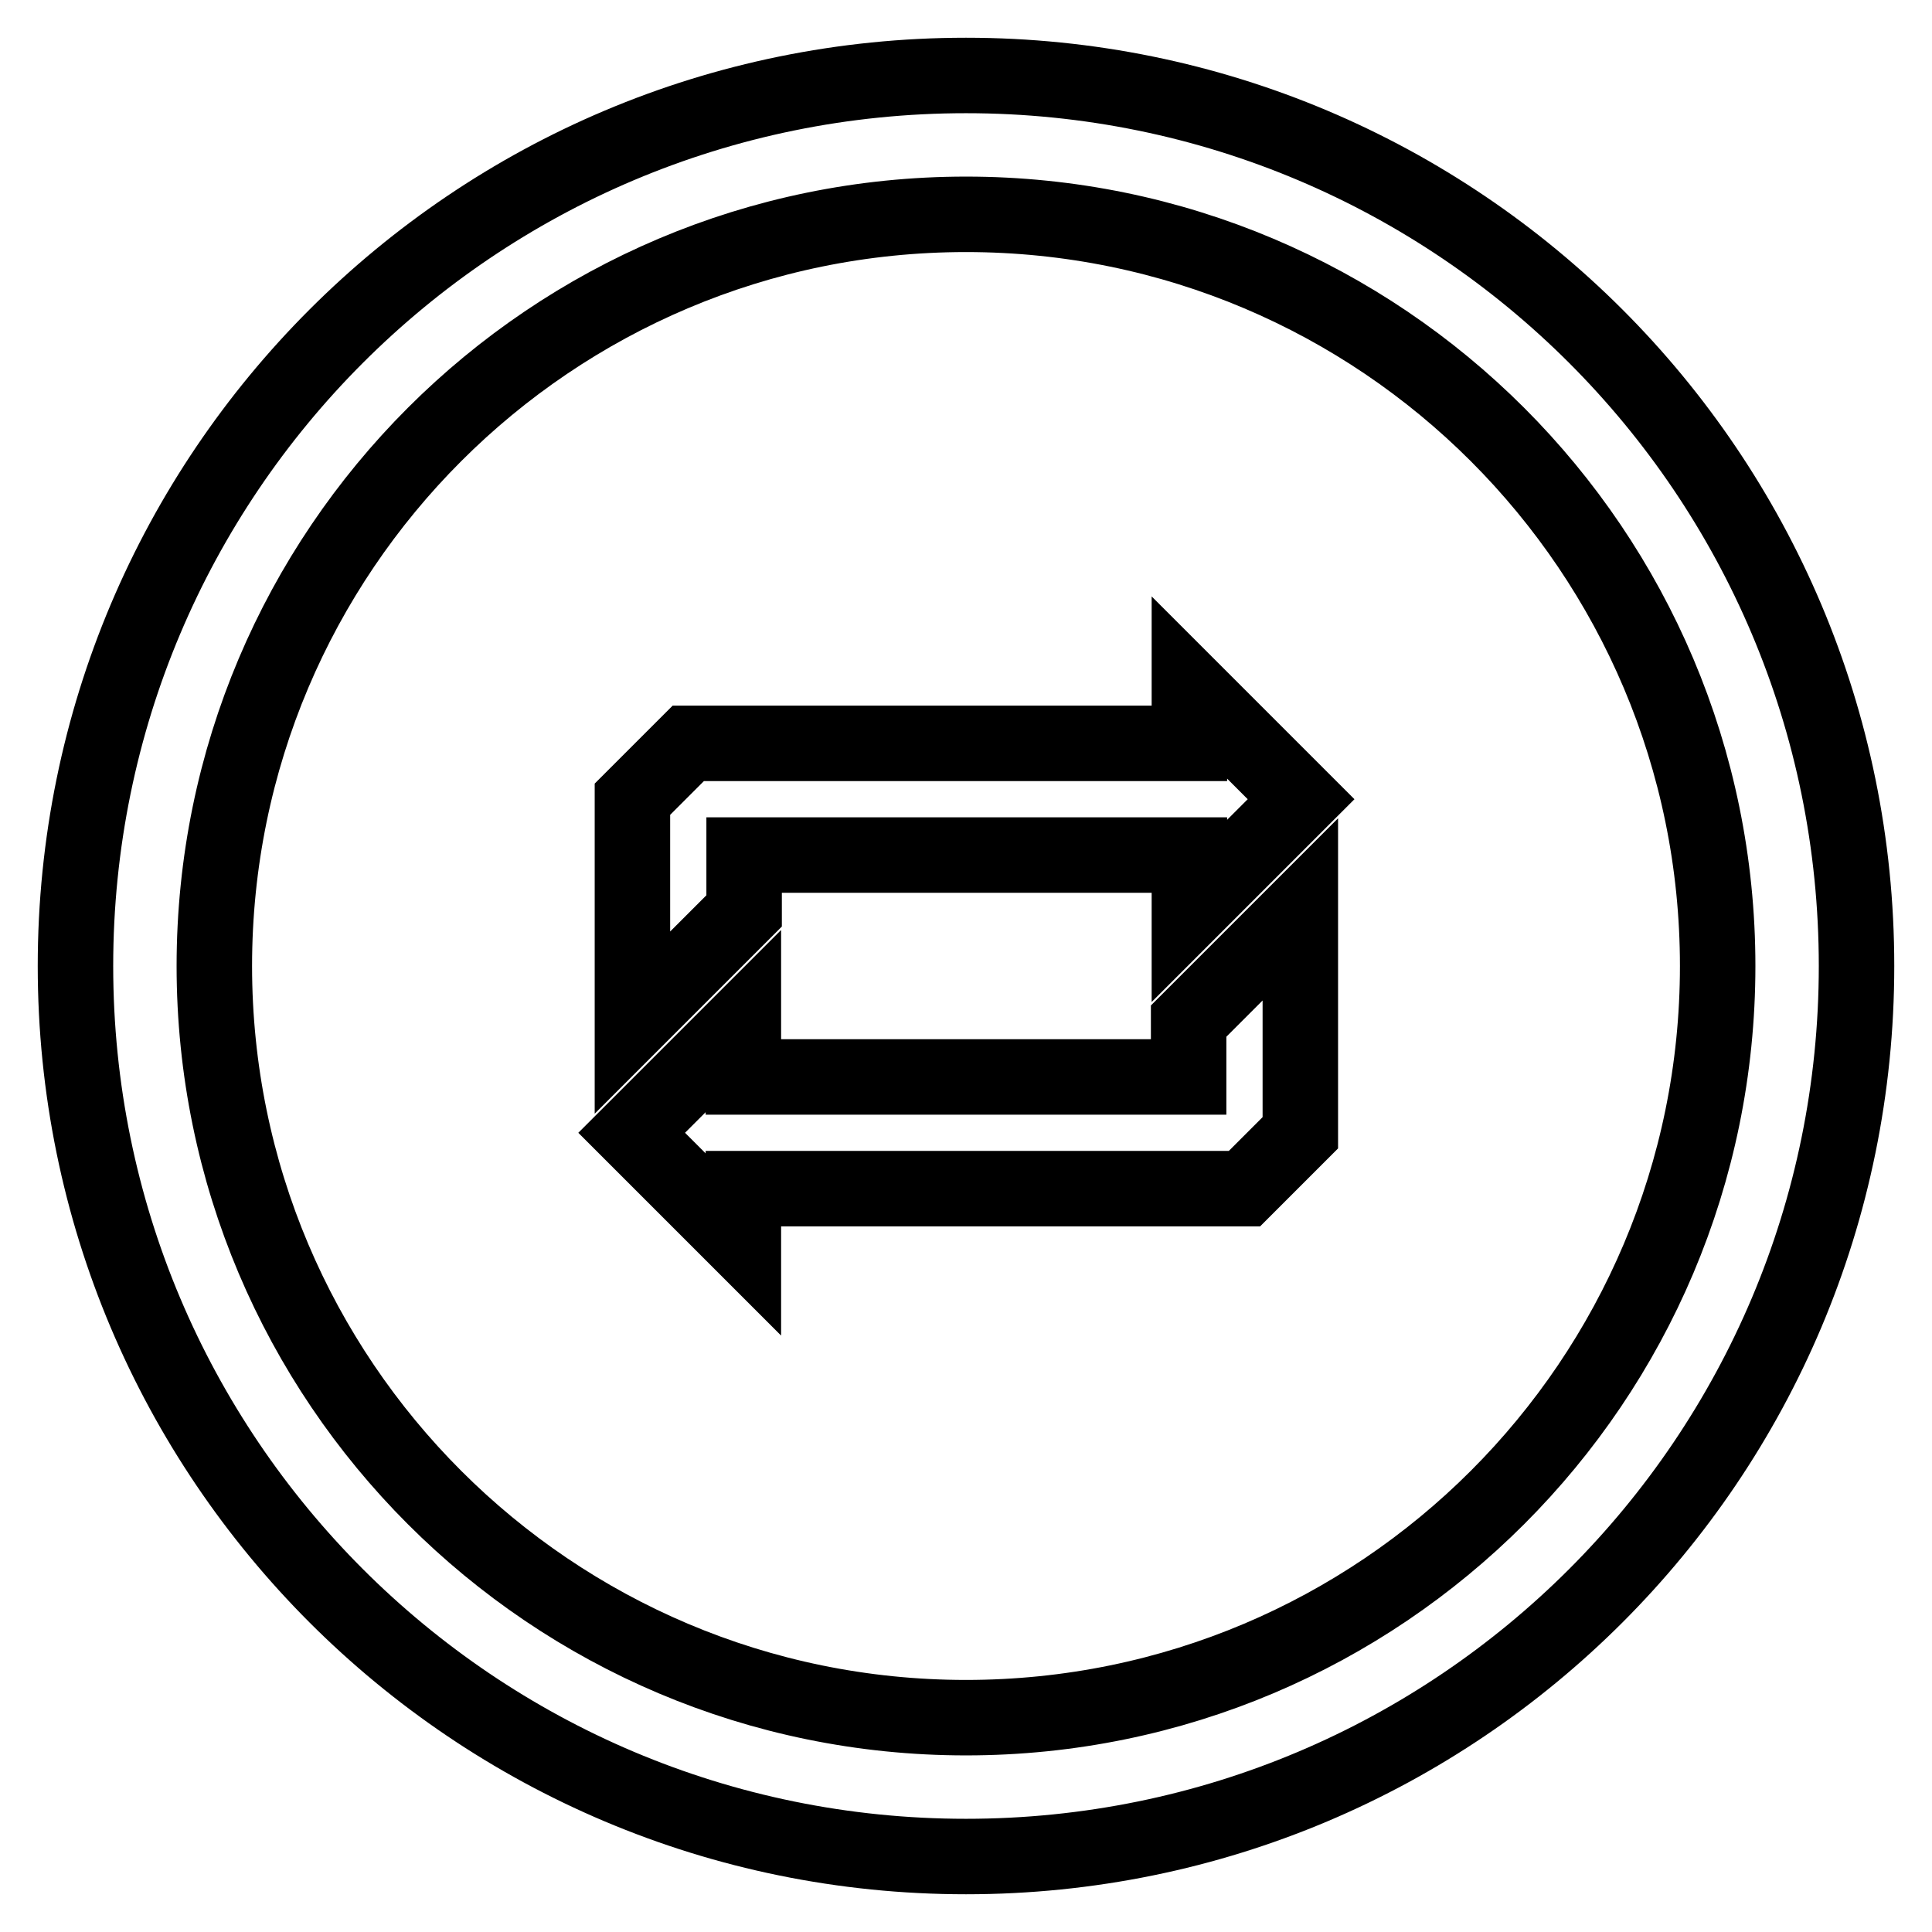<?xml version="1.0" encoding="utf-8"?>
<!-- Svg Vector Icons : http://www.onlinewebfonts.com/icon -->
<!DOCTYPE svg PUBLIC "-//W3C//DTD SVG 1.1//EN" "http://www.w3.org/Graphics/SVG/1.1/DTD/svg11.dtd">
<svg version="1.1" xmlns="http://www.w3.org/2000/svg" xmlns:xlink="http://www.w3.org/1999/xlink" x="0px" y="0px" viewBox="0 0 256 256" enable-background="new 0 0 256 256" xml:space="preserve">
<g> <path stroke-width="10" fill-opacity="0" stroke="#000000"  d="M128,10C62.8,10,10,62.8,10,128c0,65.2,52.8,118,118,118c65.2,0,118-52.8,118-118C246,62.8,193.2,10,128,10 z M128,227.6c-55,0-99.6-44.6-99.6-99.6S73,28.4,128,28.4S227.6,73,227.6,128S183,227.6,128,227.6z M83.8,105.9l7.4-7.4h66.4v-7.4 l14.8,14.8l-14.8,14.8v-7.4h-59v7.4l-14.8,14.8V105.9z M172.3,150.1l-7.4,7.4H98.5v7.4l-14.8-14.8l14.8-14.8v7.4h59v-7.4l14.8-14.8 V150.1z"/></g>
</svg>
